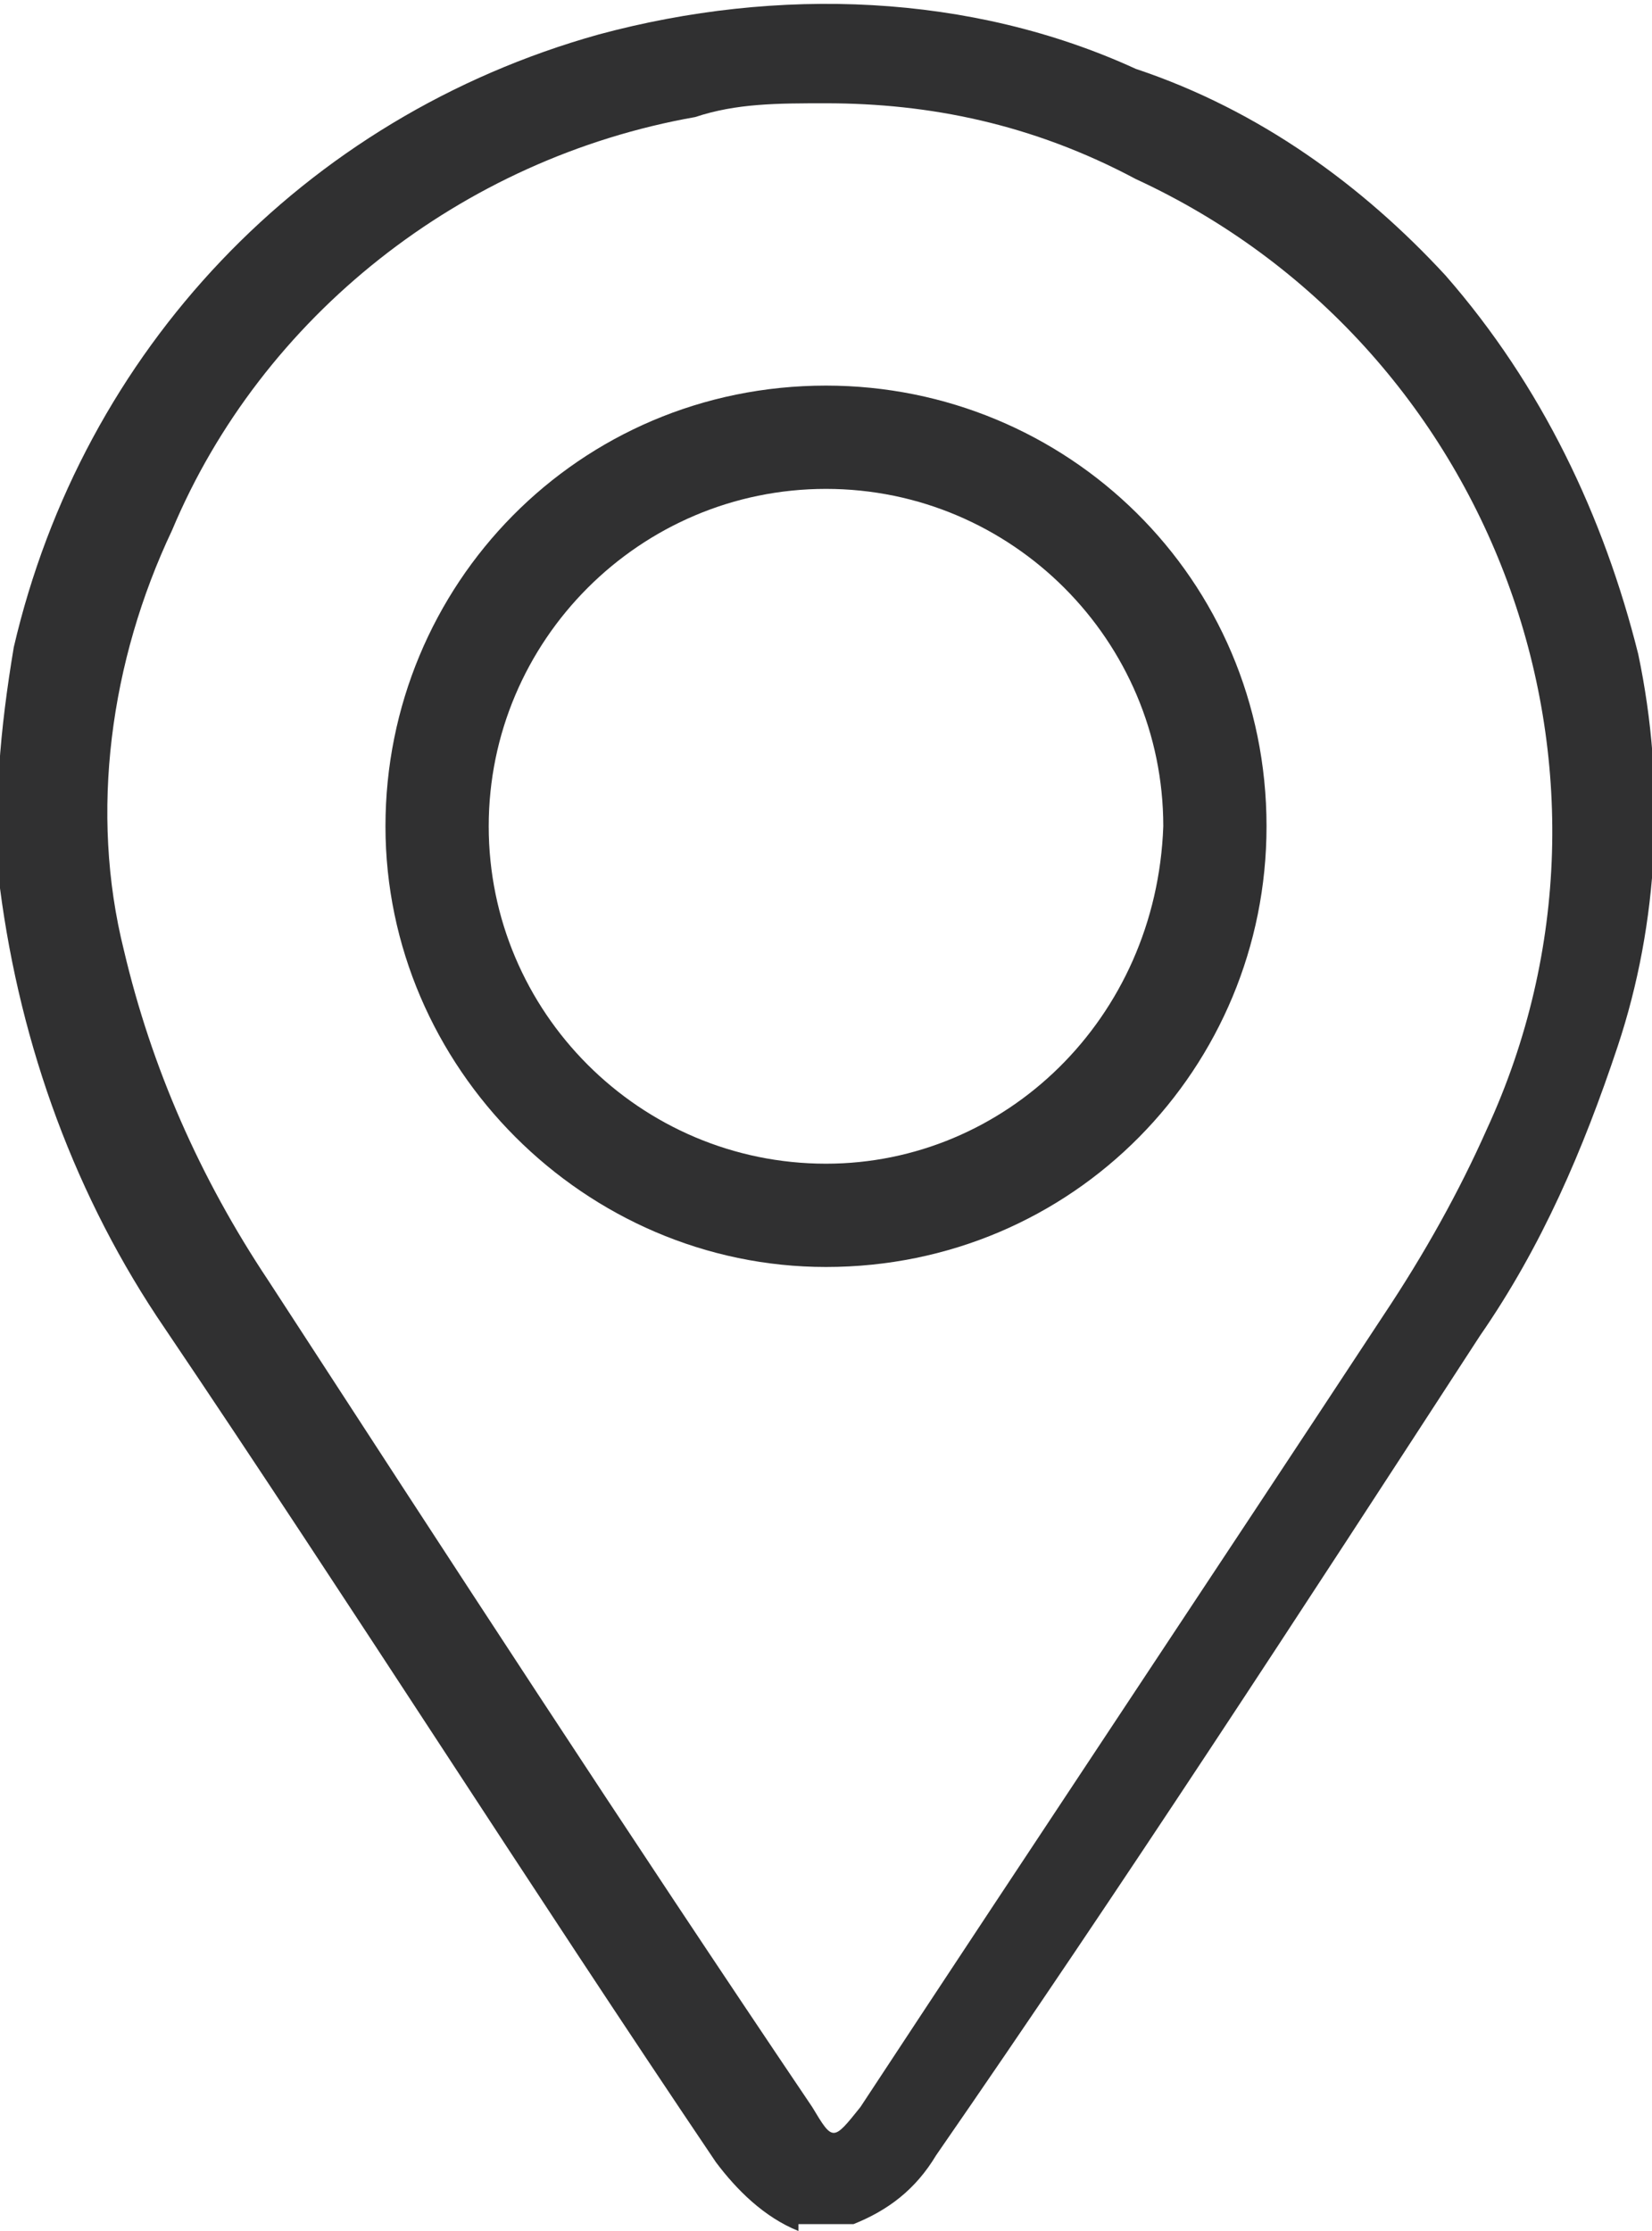 <?xml version="1.0" encoding="utf-8"?>
<!-- Generator: Adobe Illustrator 25.2.0, SVG Export Plug-In . SVG Version: 6.00 Build 0)  -->
<svg version="1.1" id="Group_160" xmlns="http://www.w3.org/2000/svg" xmlns:xlink="http://www.w3.org/1999/xlink" x="0px" y="0px"
	 viewBox="0 0 24 32.4" style="enable-background:new 0 0 24 32.4;" xml:space="preserve">
<style type="text/css">
	.st0{clip-path:url(#SVGID_2_);}
	.st1{fill:#303031;}
</style>
<g>
	<defs>
		<rect id="SVGID_1_" width="24" height="32.4"/>
	</defs>
	<clipPath id="SVGID_2_">
		<use xlink:href="#SVGID_1_"  style="overflow:visible;"/>
	</clipPath>
	<g id="Group_159" class="st0">
		<path id="Path_128" class="st1" d="M11.6,32.4c-0.5-0.2-0.9-0.6-1.2-1c-2.7-4-5.3-8.1-8-12.1c-1.3-1.9-2.1-4.1-2.4-6.4
			c-0.1-1.2,0-2.3,0.2-3.5c1-4.3,4.2-7.7,8.5-8.9c2.6-0.7,5.4-0.6,7.8,0.5C18.3,1.6,19.8,2.7,21,4c1.4,1.6,2.3,3.5,2.8,5.5
			c0.4,1.9,0.3,3.9-0.3,5.7c-0.5,1.5-1.1,2.9-2,4.2c-2.6,4-5.2,8-7.9,11.9c-0.3,0.5-0.7,0.8-1.2,1H11.6z M12,1.5
			c-0.7,0-1.3,0-1.9,0.2c-3.4,0.6-6.3,2.9-7.6,6c-0.9,1.9-1.2,4.1-0.7,6.1c0.4,1.7,1.1,3.3,2.1,4.8c2.6,4,5.2,8,7.9,12
			c0.3,0.5,0.3,0.5,0.7,0c2.5-3.8,5.1-7.7,7.6-11.5c0.6-0.9,1.1-1.8,1.5-2.7c2.4-5.2,0.1-11.4-5.1-13.8C15,1.8,13.5,1.5,12,1.5"/>
		<path id="Path_129" class="st1" d="M5.6,12c0-3.5,2.8-6.4,6.4-6.4c3.5,0,6.4,2.8,6.4,6.4c0,3.5-2.8,6.4-6.4,6.4c0,0,0,0,0,0
			C8.5,18.4,5.6,15.5,5.6,12C5.6,12,5.6,12,5.6,12 M16.9,12c0-2.7-2.2-4.9-4.9-4.9c-2.7,0-4.9,2.2-4.9,4.9c0,2.7,2.2,4.9,4.9,4.9
			C14.6,16.9,16.8,14.8,16.9,12C16.9,12.1,16.9,12,16.9,12"/>
	</g>
</g>
</svg>
